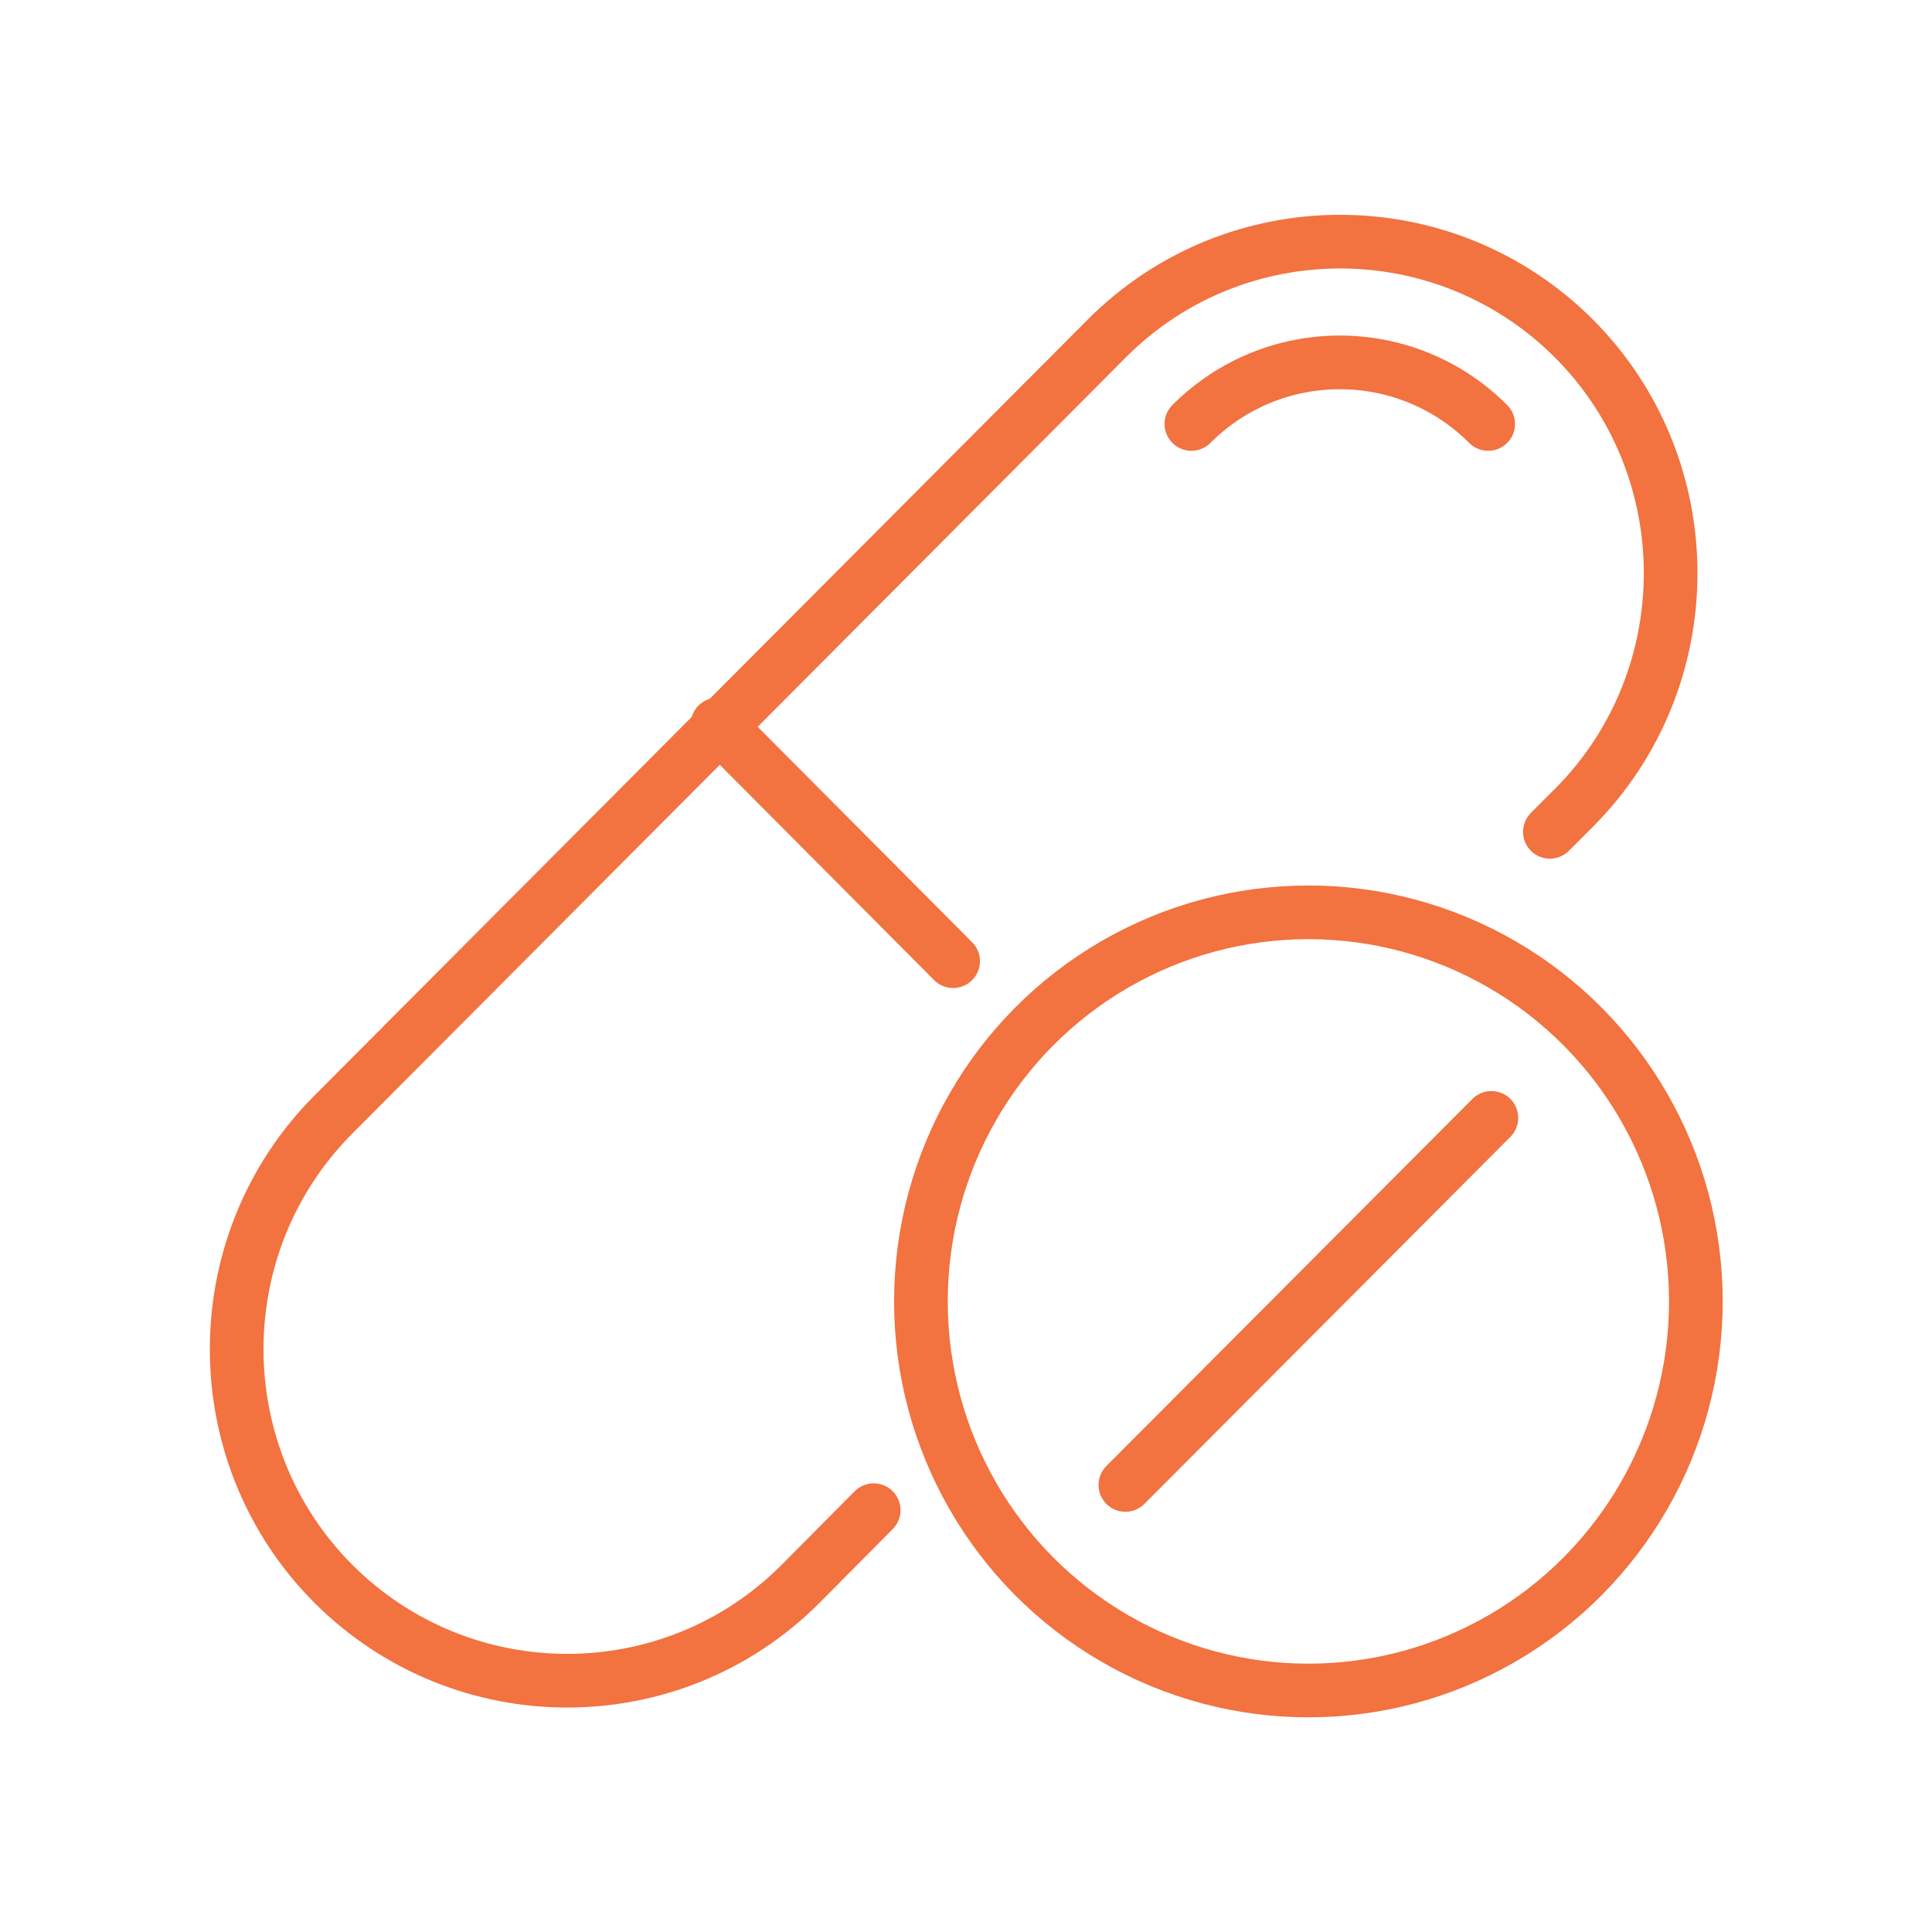 <?xml version="1.0" encoding="UTF-8"?>
<svg id="_レイヤー_1" data-name="レイヤー 1" xmlns="http://www.w3.org/2000/svg" width="36" height="36" viewBox="0 0 36 36">
  <defs>
    <style>
      .cls-1 {
        fill: none;
        stroke: #f27240;
        stroke-linecap: round;
        stroke-linejoin: round;
      }
    </style>
  </defs>
  <path class="cls-1" d="M16.28,28.14l-1.36,1.37c-2.4,2.41-6.3,2.41-8.71,0h0c-2.4-2.41-2.4-6.33,0-8.74l14.41-14.46c2.4-2.41,6.3-2.41,8.71,0h0c2.4,2.41,2.4,6.33,0,8.74l-.45.45"/>
  <line class="cls-1" x1="13.37" y1="13.5" x2="17.76" y2="17.91"/>
  <path class="cls-1" d="M22.2,7.9c1.53-1.53,4-1.53,5.53,0h0"/>
  <ellipse class="cls-1" cx="24.38" cy="24.25" rx="7.22" ry="7.25"/>
  <line class="cls-1" x1="27.79" y1="20.83" x2="20.97" y2="27.67"/>
</svg>